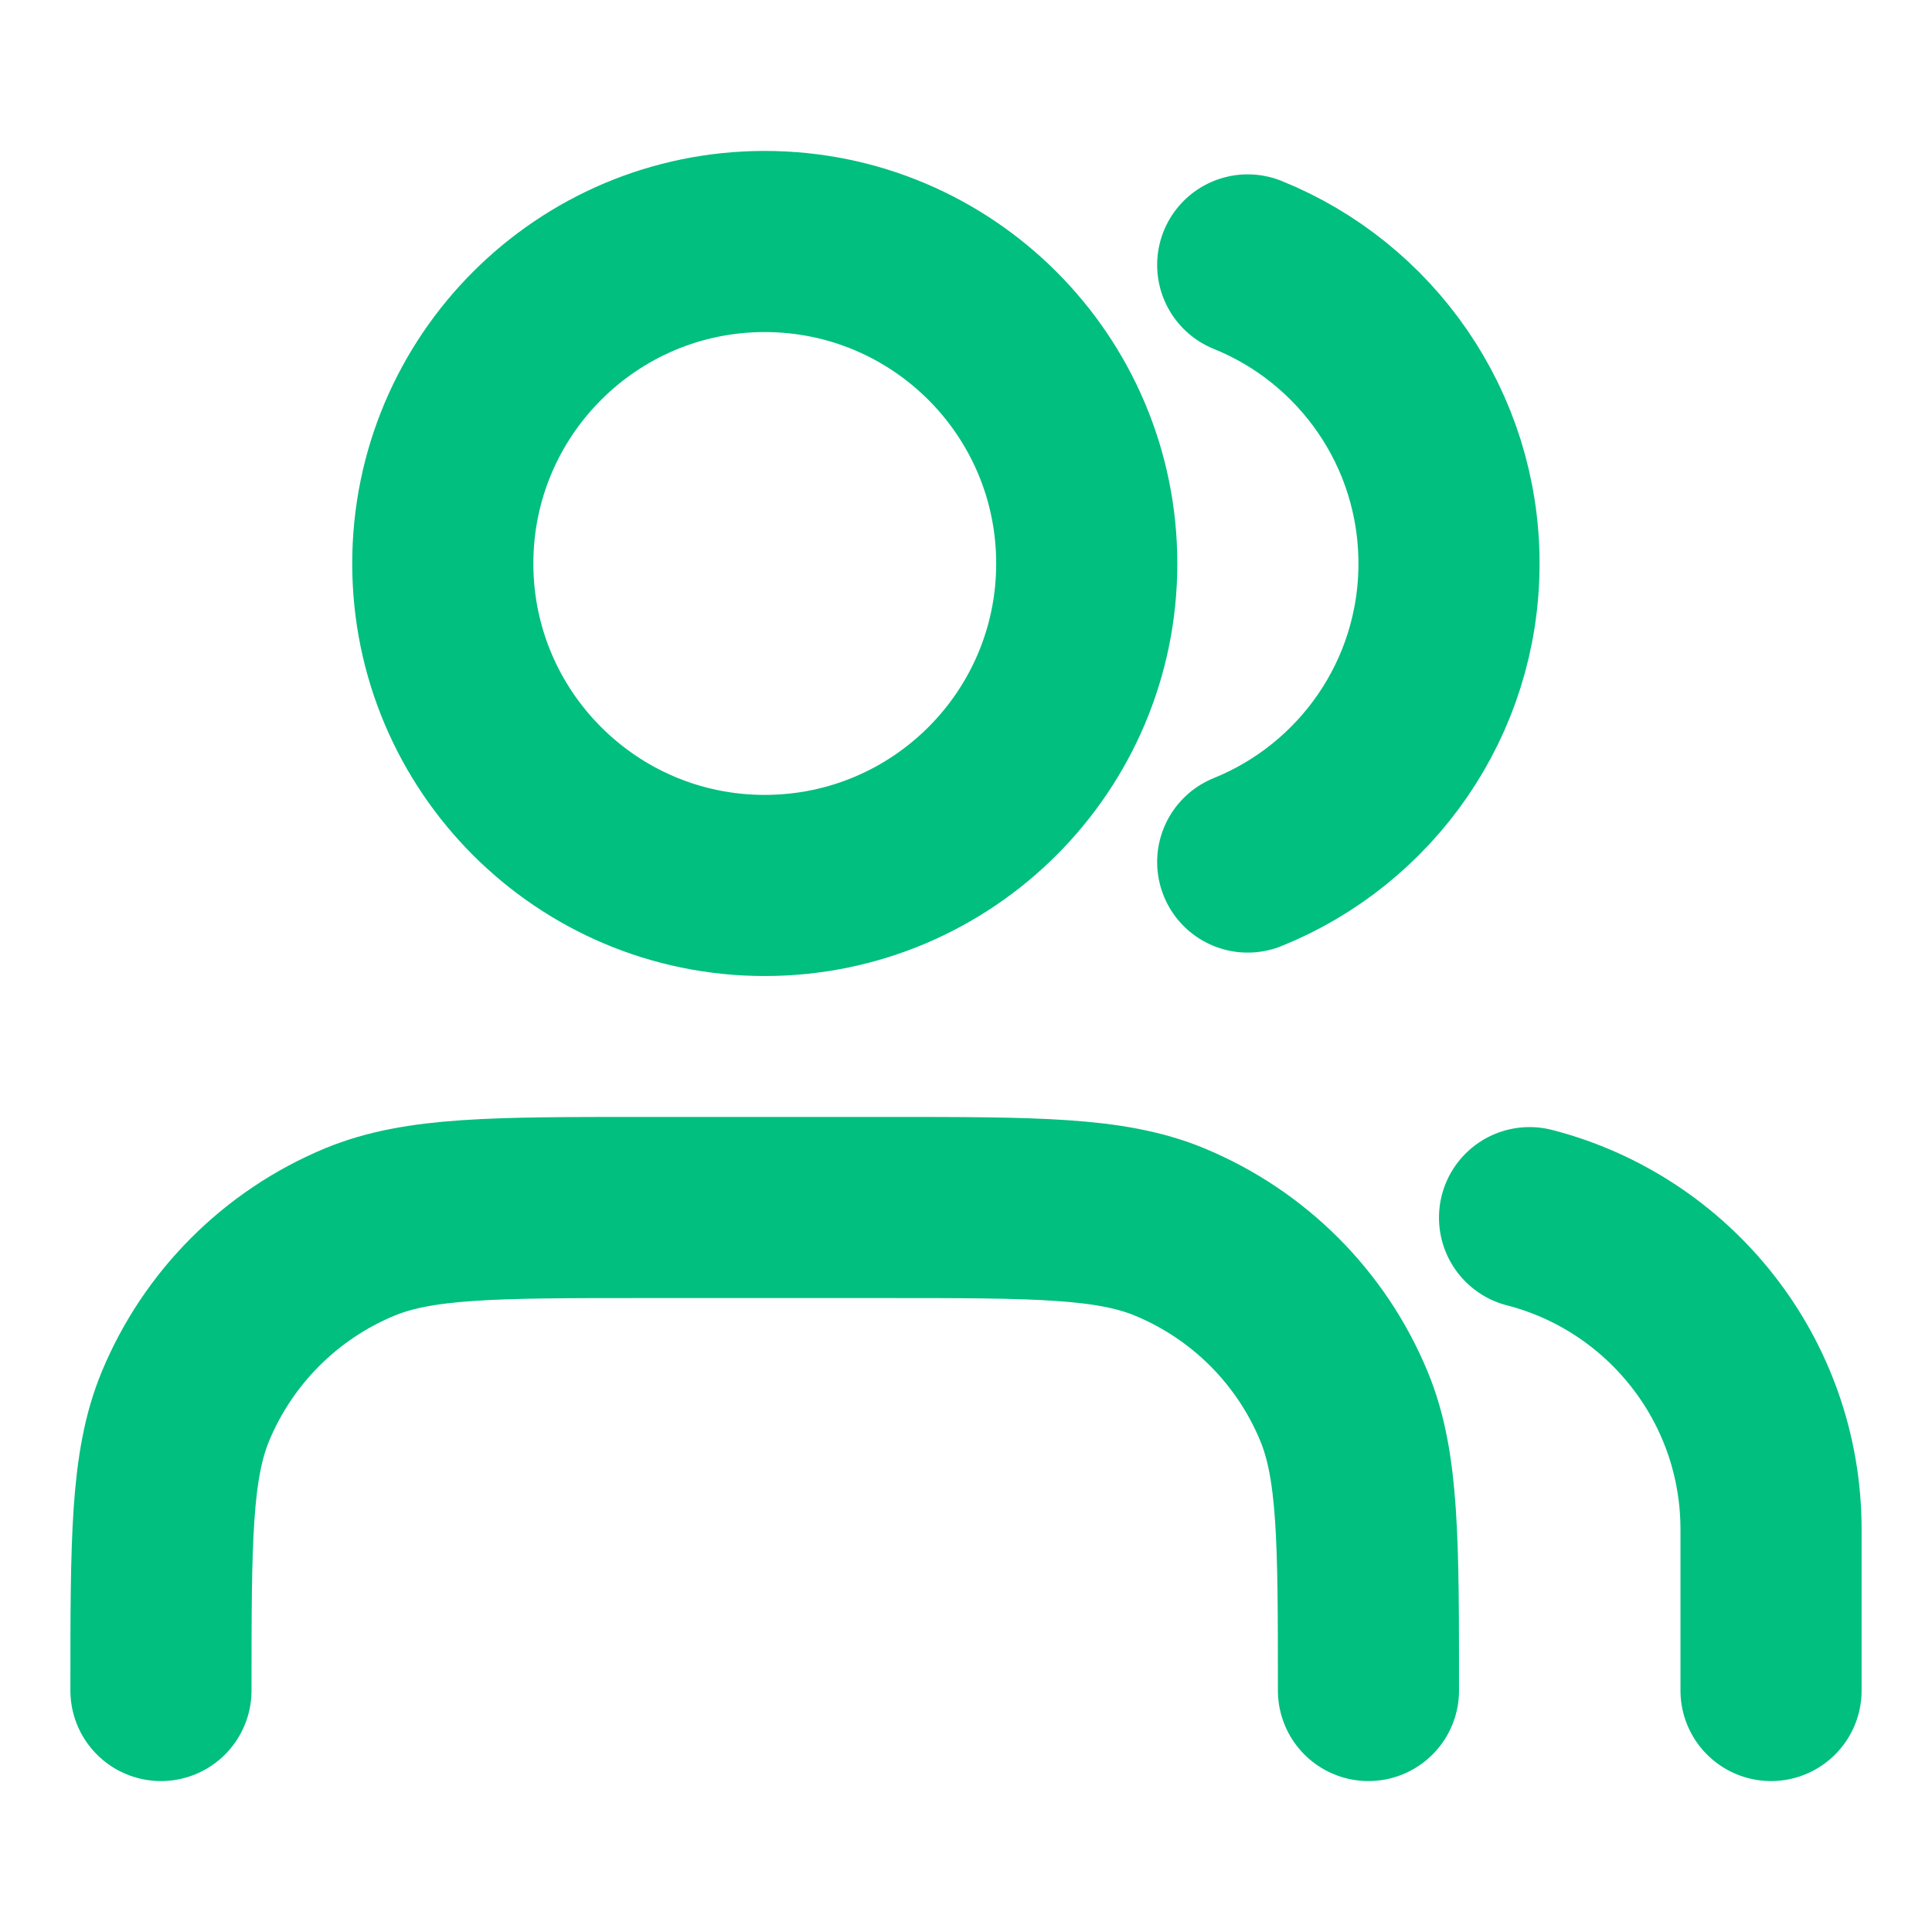 <svg width="16" height="16" viewBox="0 0 16 16" fill="none" xmlns="http://www.w3.org/2000/svg">
<path d="M14.667 14V12.667C14.667 11.424 13.817 10.38 12.667 10.084M10.333 2.194C11.311 2.589 12 3.548 12 4.667C12 5.786 11.311 6.744 10.333 7.139M11.333 14C11.333 12.758 11.333 12.136 11.13 11.646C10.86 10.993 10.341 10.474 9.687 10.203C9.197 10 8.576 10 7.333 10H5.333C4.091 10 3.47 10 2.979 10.203C2.326 10.474 1.807 10.993 1.536 11.646C1.333 12.136 1.333 12.758 1.333 14M9 4.667C9 6.139 7.806 7.333 6.333 7.333C4.861 7.333 3.667 6.139 3.667 4.667C3.667 3.194 4.861 2 6.333 2C7.806 2 9 3.194 9 4.667Z" stroke="#00BF7F" stroke-width="1.5" stroke-linecap="round" stroke-linejoin="round"/>
</svg>
